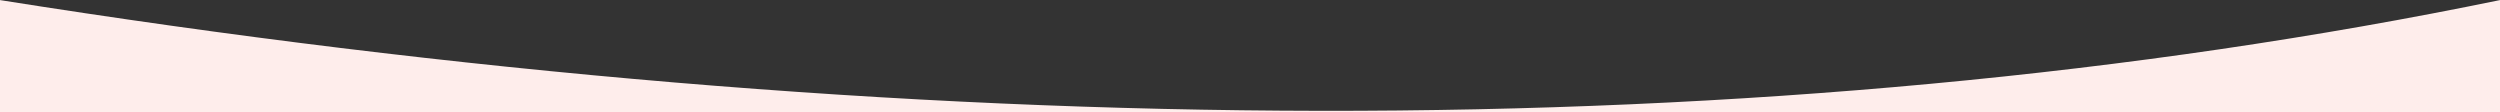 <svg width="3344" height="150" viewBox="0 0 3344 150" fill="none" xmlns="http://www.w3.org/2000/svg">
<rect x="0" y="0" width="3344" height="150" fill="#333333" stroke="none"/>
<g clip-path="url(#clip0_2158:523)">
<path d="M3344 0.111C2369.28 200.732 1224.76 194.475 0 0.111V1555.8C1148.41 1290.42 2707.84 1445.23 3344 1555.8V0.111Z" fill="#FEEDEB"/>
</g>
<defs>
<clipPath id="clip0_2158:523">
<rect width="3344" height="150" fill="white"/>
</clipPath>
</defs>
</svg>
